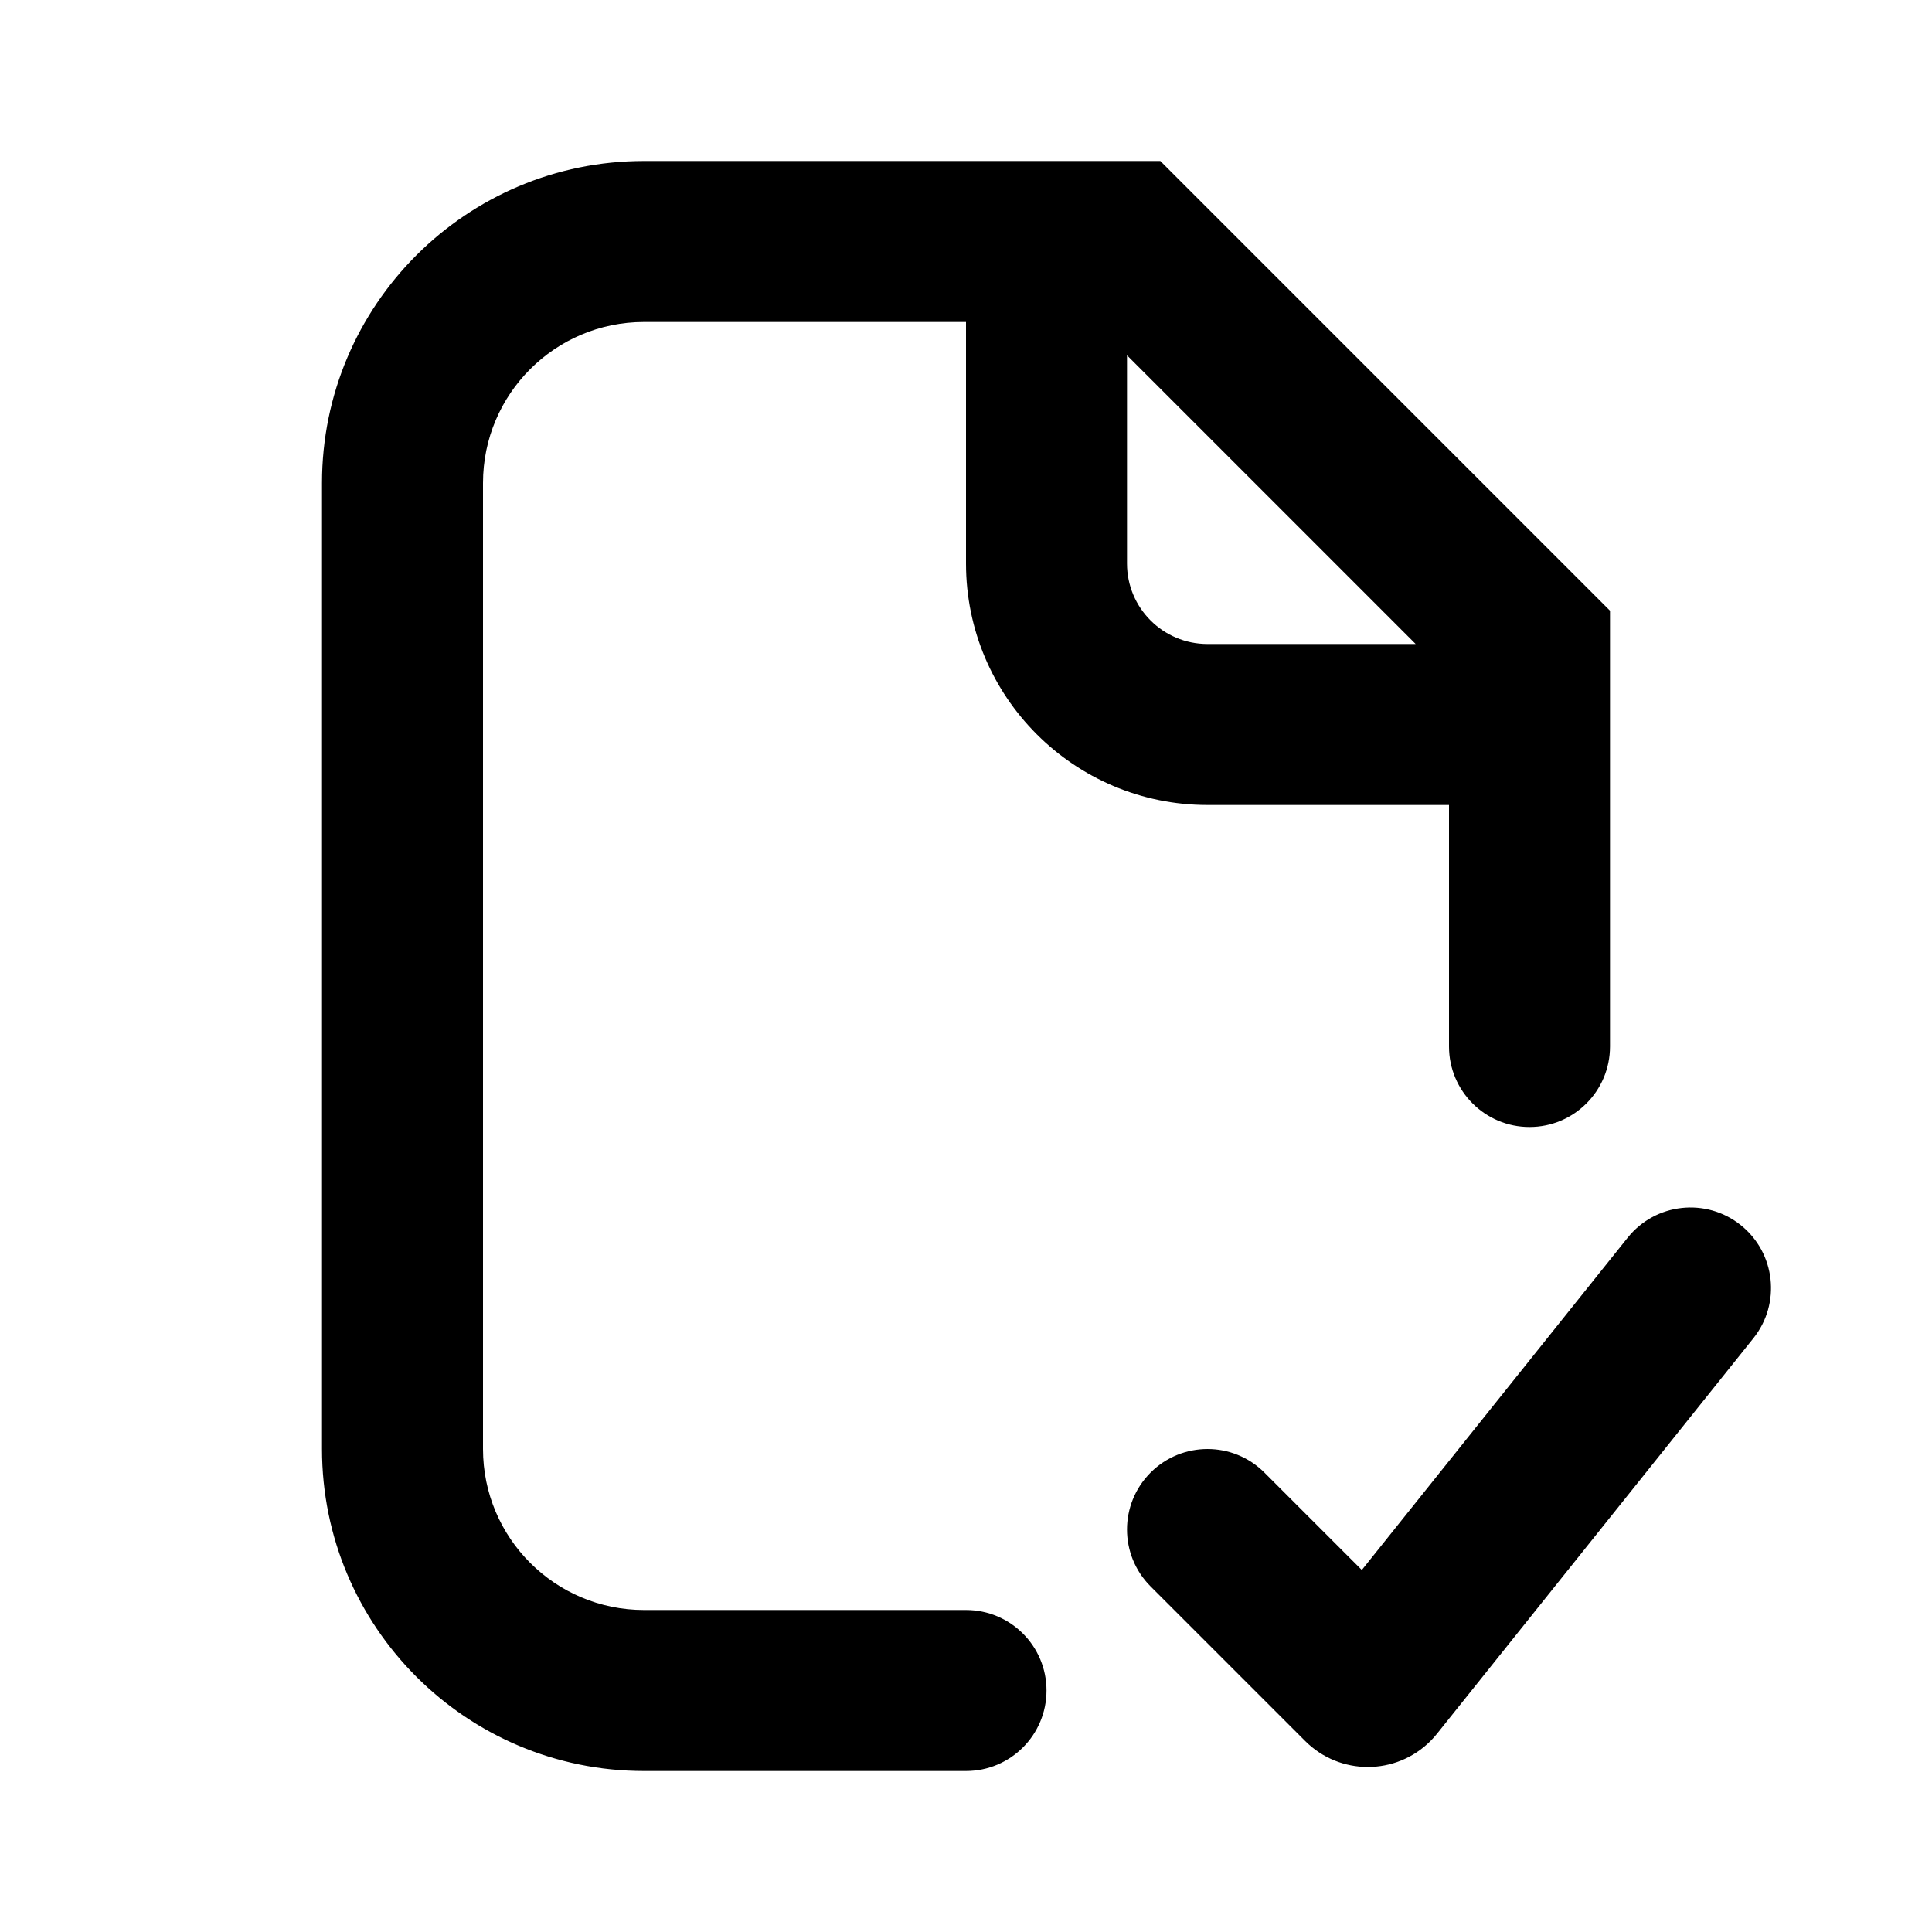 <?xml version="1.0" encoding="UTF-8"?> <svg xmlns="http://www.w3.org/2000/svg" width="48" height="48" viewBox="0 0 48 48" fill="none"><g clip-path="url(#clip0_385_3061)"><path d="M28 8.828V14C28 15.105 28.895 16 30 16H35.172L28 8.828ZM36 20H30C26.686 20 24 17.314 24 14V8H16C13.791 8 12 9.791 12 12V36C12 38.209 13.791 40 16 40H24C25.105 40 26 40.895 26 42C26 43.105 25.105 44 24 44H16C11.582 44 8 40.418 8 36V12C8 7.582 11.582 4 16 4H28.828L40 15.172V26C40 27.105 39.105 28 38 28C36.895 28 36 27.105 36 26V20ZM31.414 36.586L33.834 39.006L40.438 30.751C41.128 29.888 42.387 29.748 43.249 30.438C44.112 31.128 44.252 32.387 43.562 33.249L35.701 43.075C35.623 43.169 35.623 43.169 35.539 43.256C34.68 44.115 33.287 44.115 32.428 43.256L28.586 39.414C27.805 38.633 27.805 37.367 28.586 36.586C29.367 35.805 30.633 35.805 31.414 36.586Z" fill="black"></path></g><defs><clipPath id="clip0_385_3061"><rect width="48" height="48" fill="white"></rect></clipPath></defs></svg> 